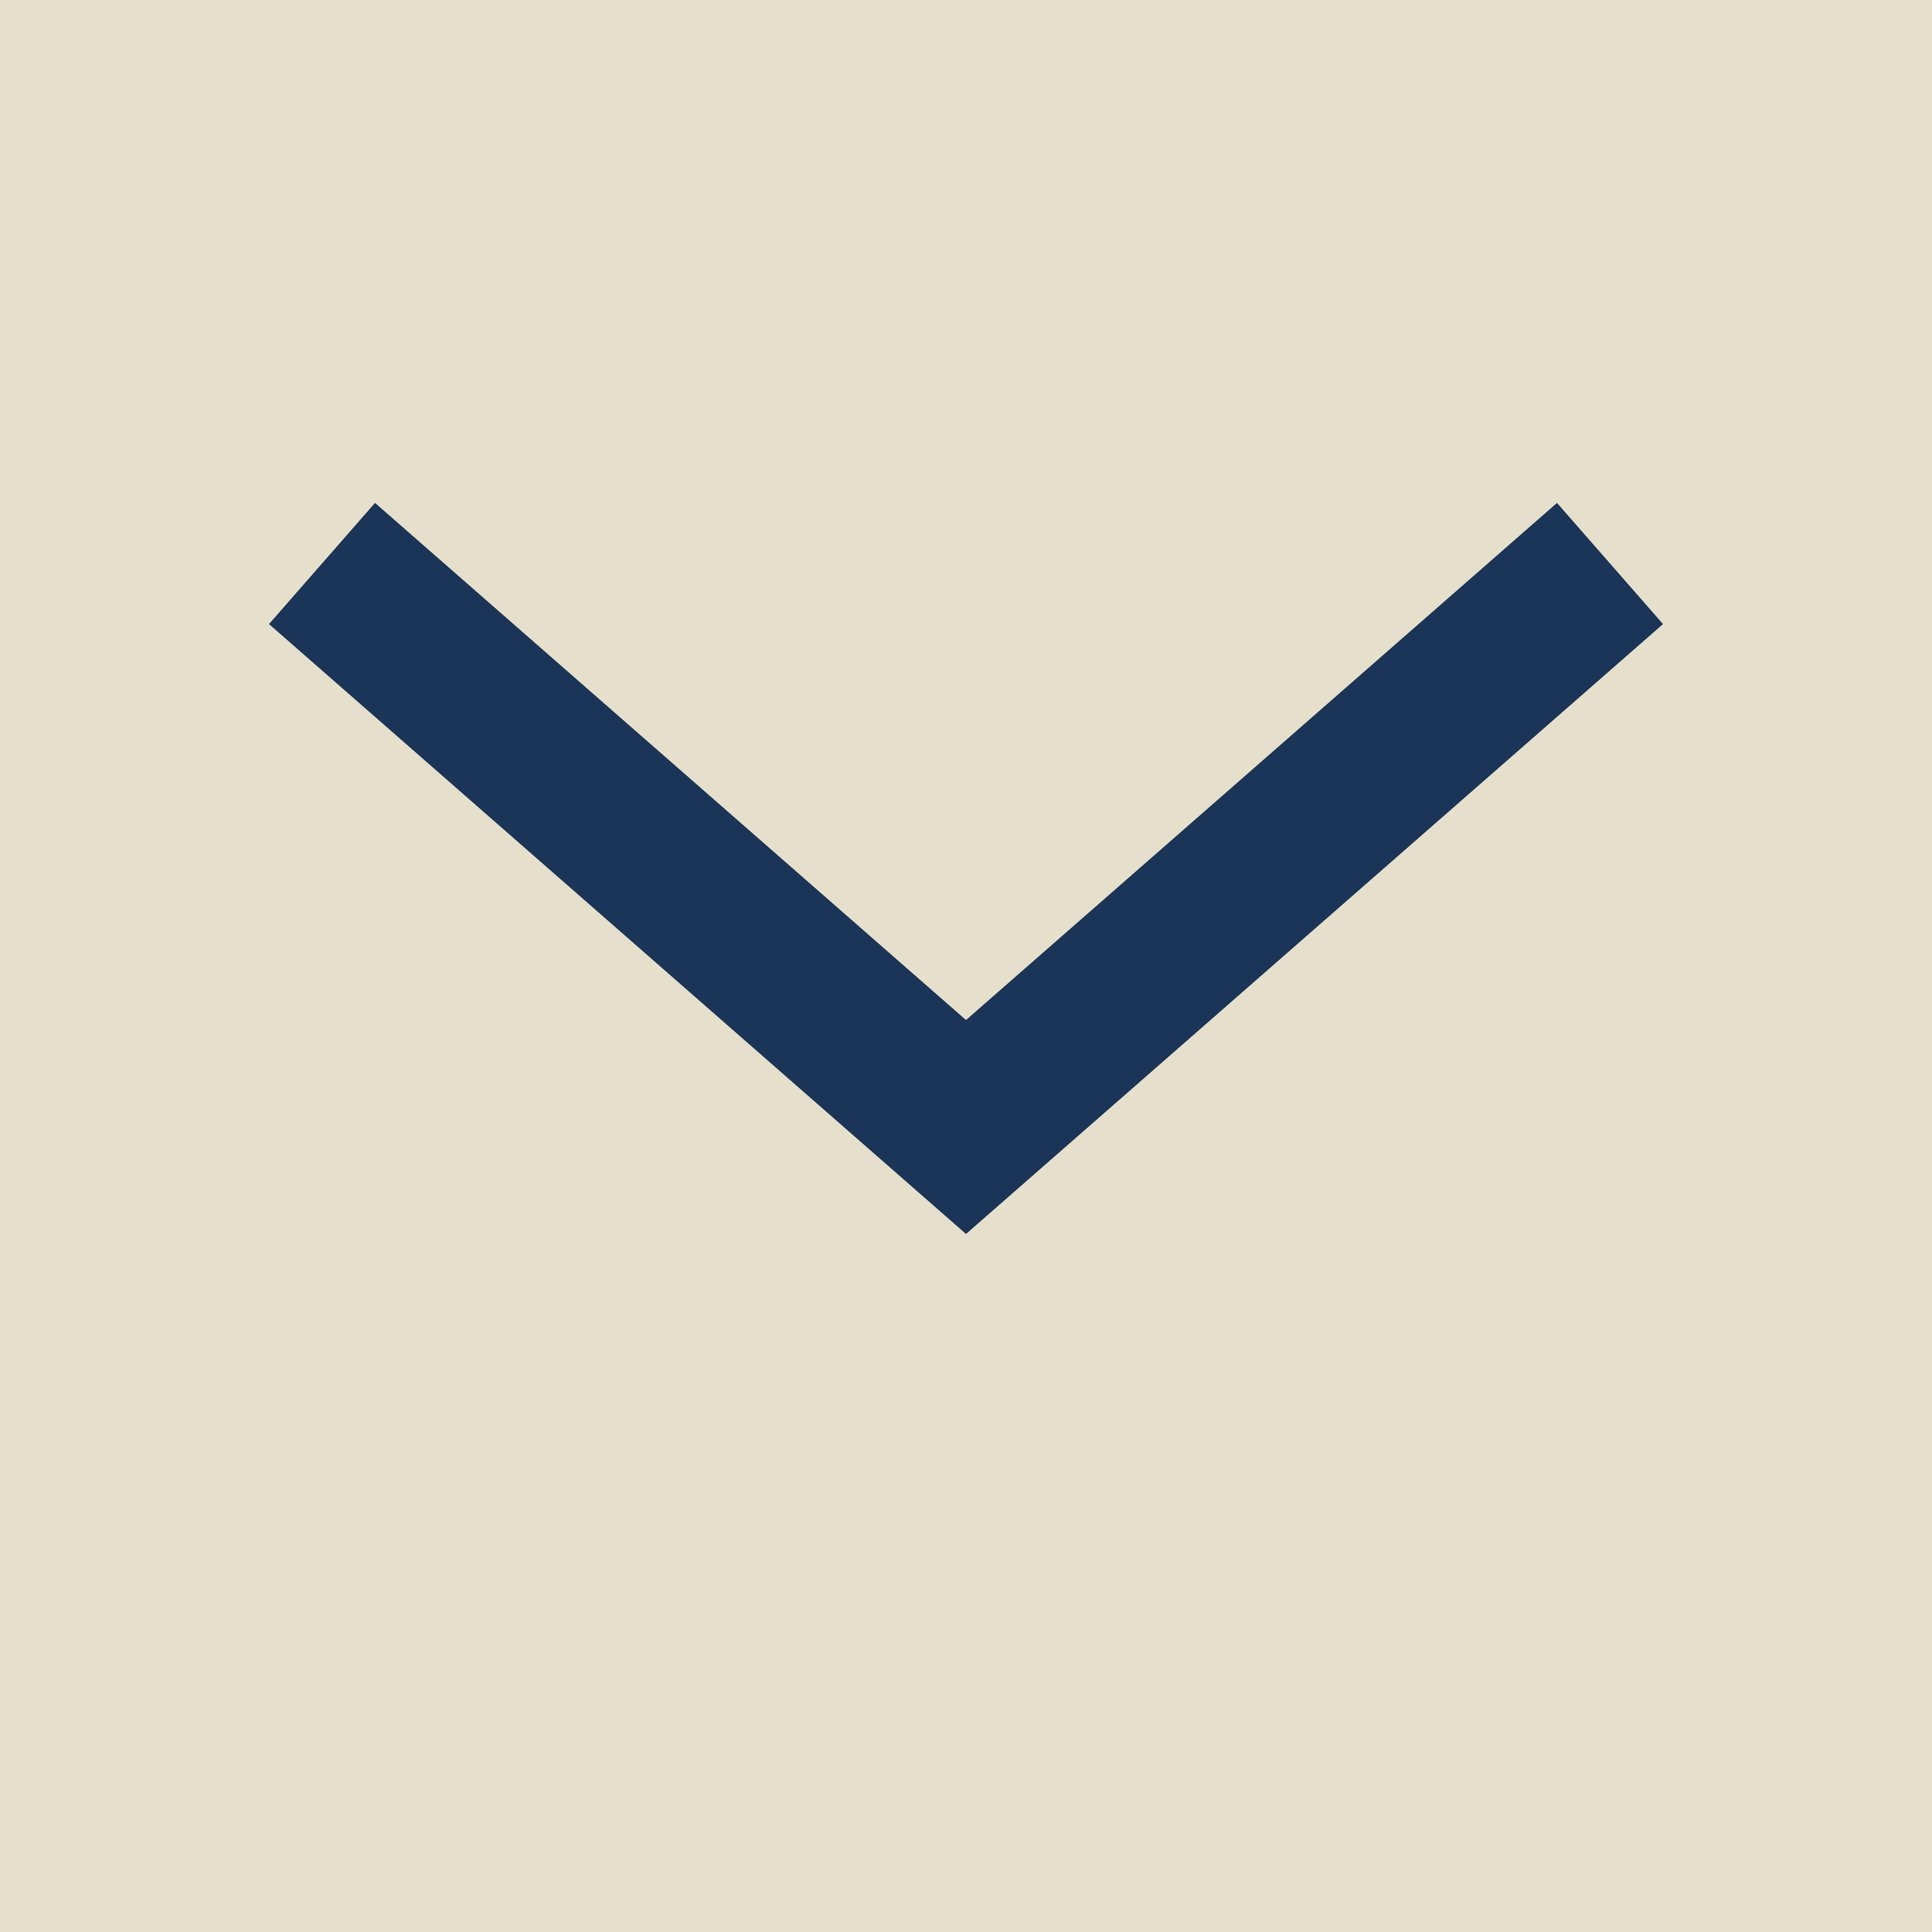 <?xml version="1.0" encoding="UTF-8"?>
<svg xmlns="http://www.w3.org/2000/svg" viewBox="0 0 24 24" width="24" height="24"><rect width="24" height="24" fill="#E6DFCB"/><path d="M4 7l8 7 8-7" fill="none" stroke="#1A3557" stroke-width="2"/></svg>
